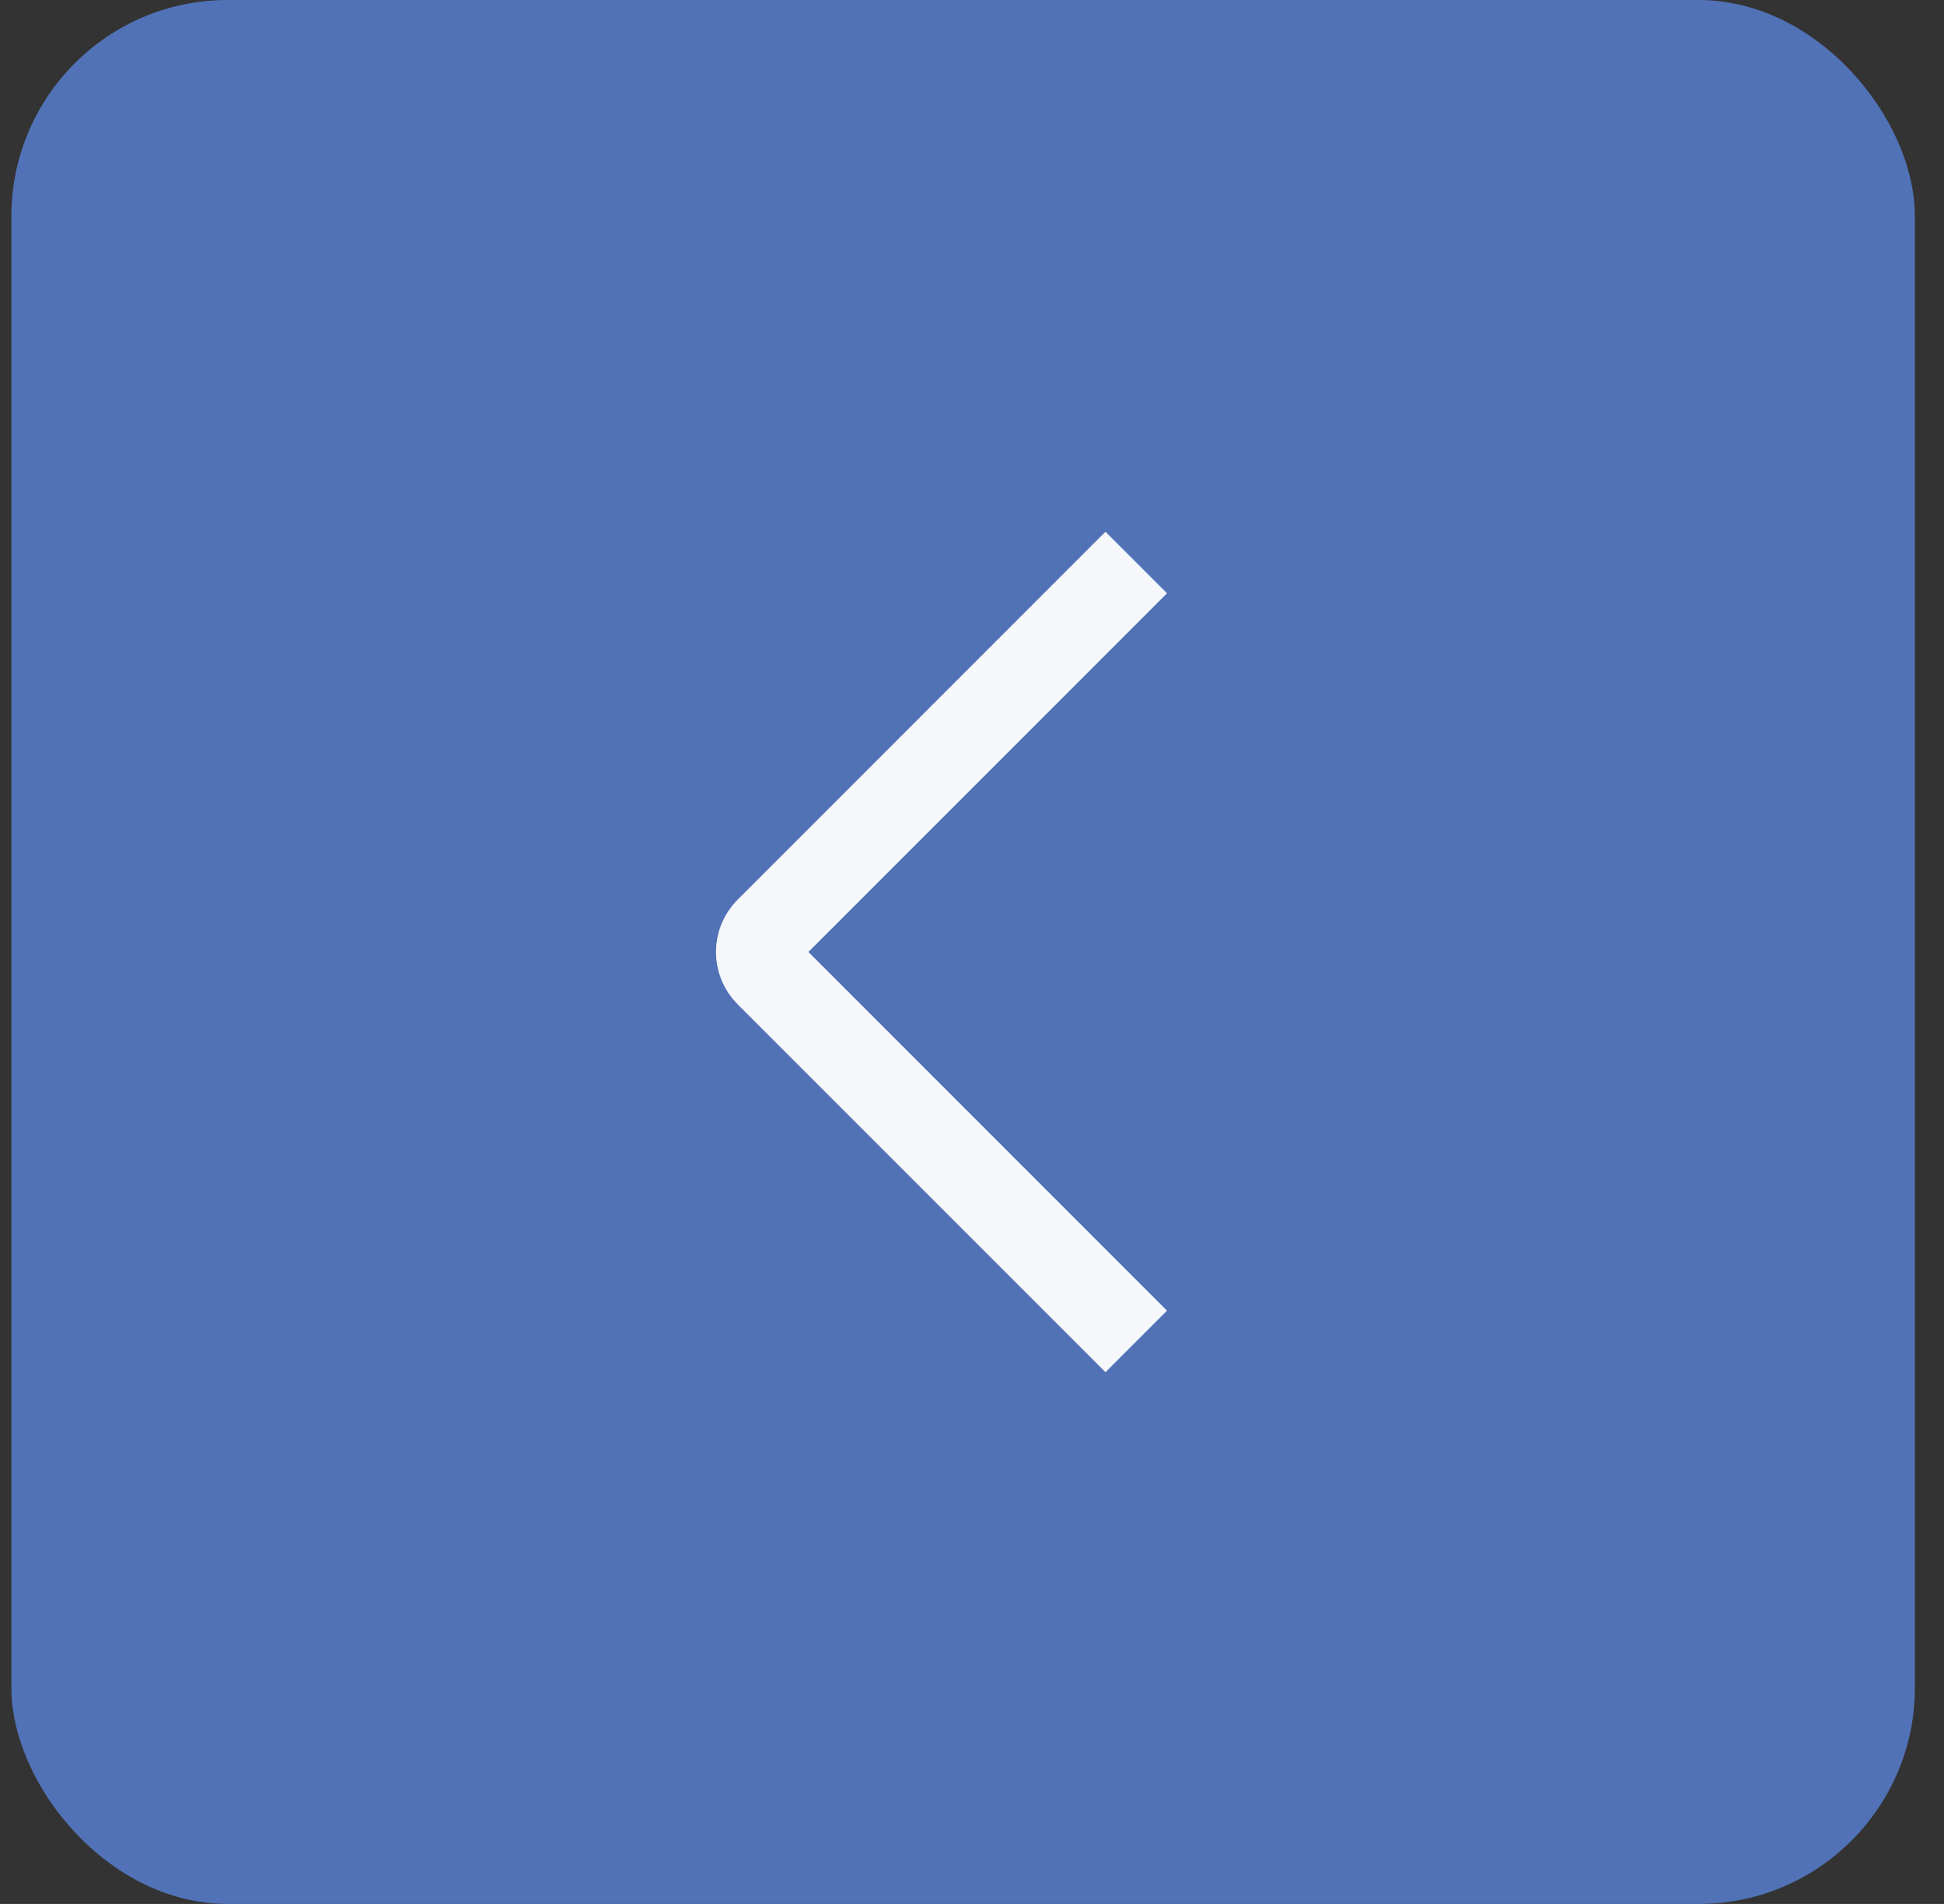 <?xml version="1.0" encoding="UTF-8"?> <svg xmlns="http://www.w3.org/2000/svg" width="48" height="47" viewBox="0 0 48 47" fill="none"><rect x="0" y="0" width="48" height="47" fill="#333333" stroke="none"/><rect x="47.281" y="47" width="47" height="47" rx="5.338" transform="rotate(-180 47.281 47)" fill="#5172B6"></rect><path d="M28.055 33.114L18.973 24.032C18.679 23.738 18.679 23.262 18.973 22.968L28.055 13.886" stroke="#F6F7FA" stroke-width="2.149"></path></svg> 
